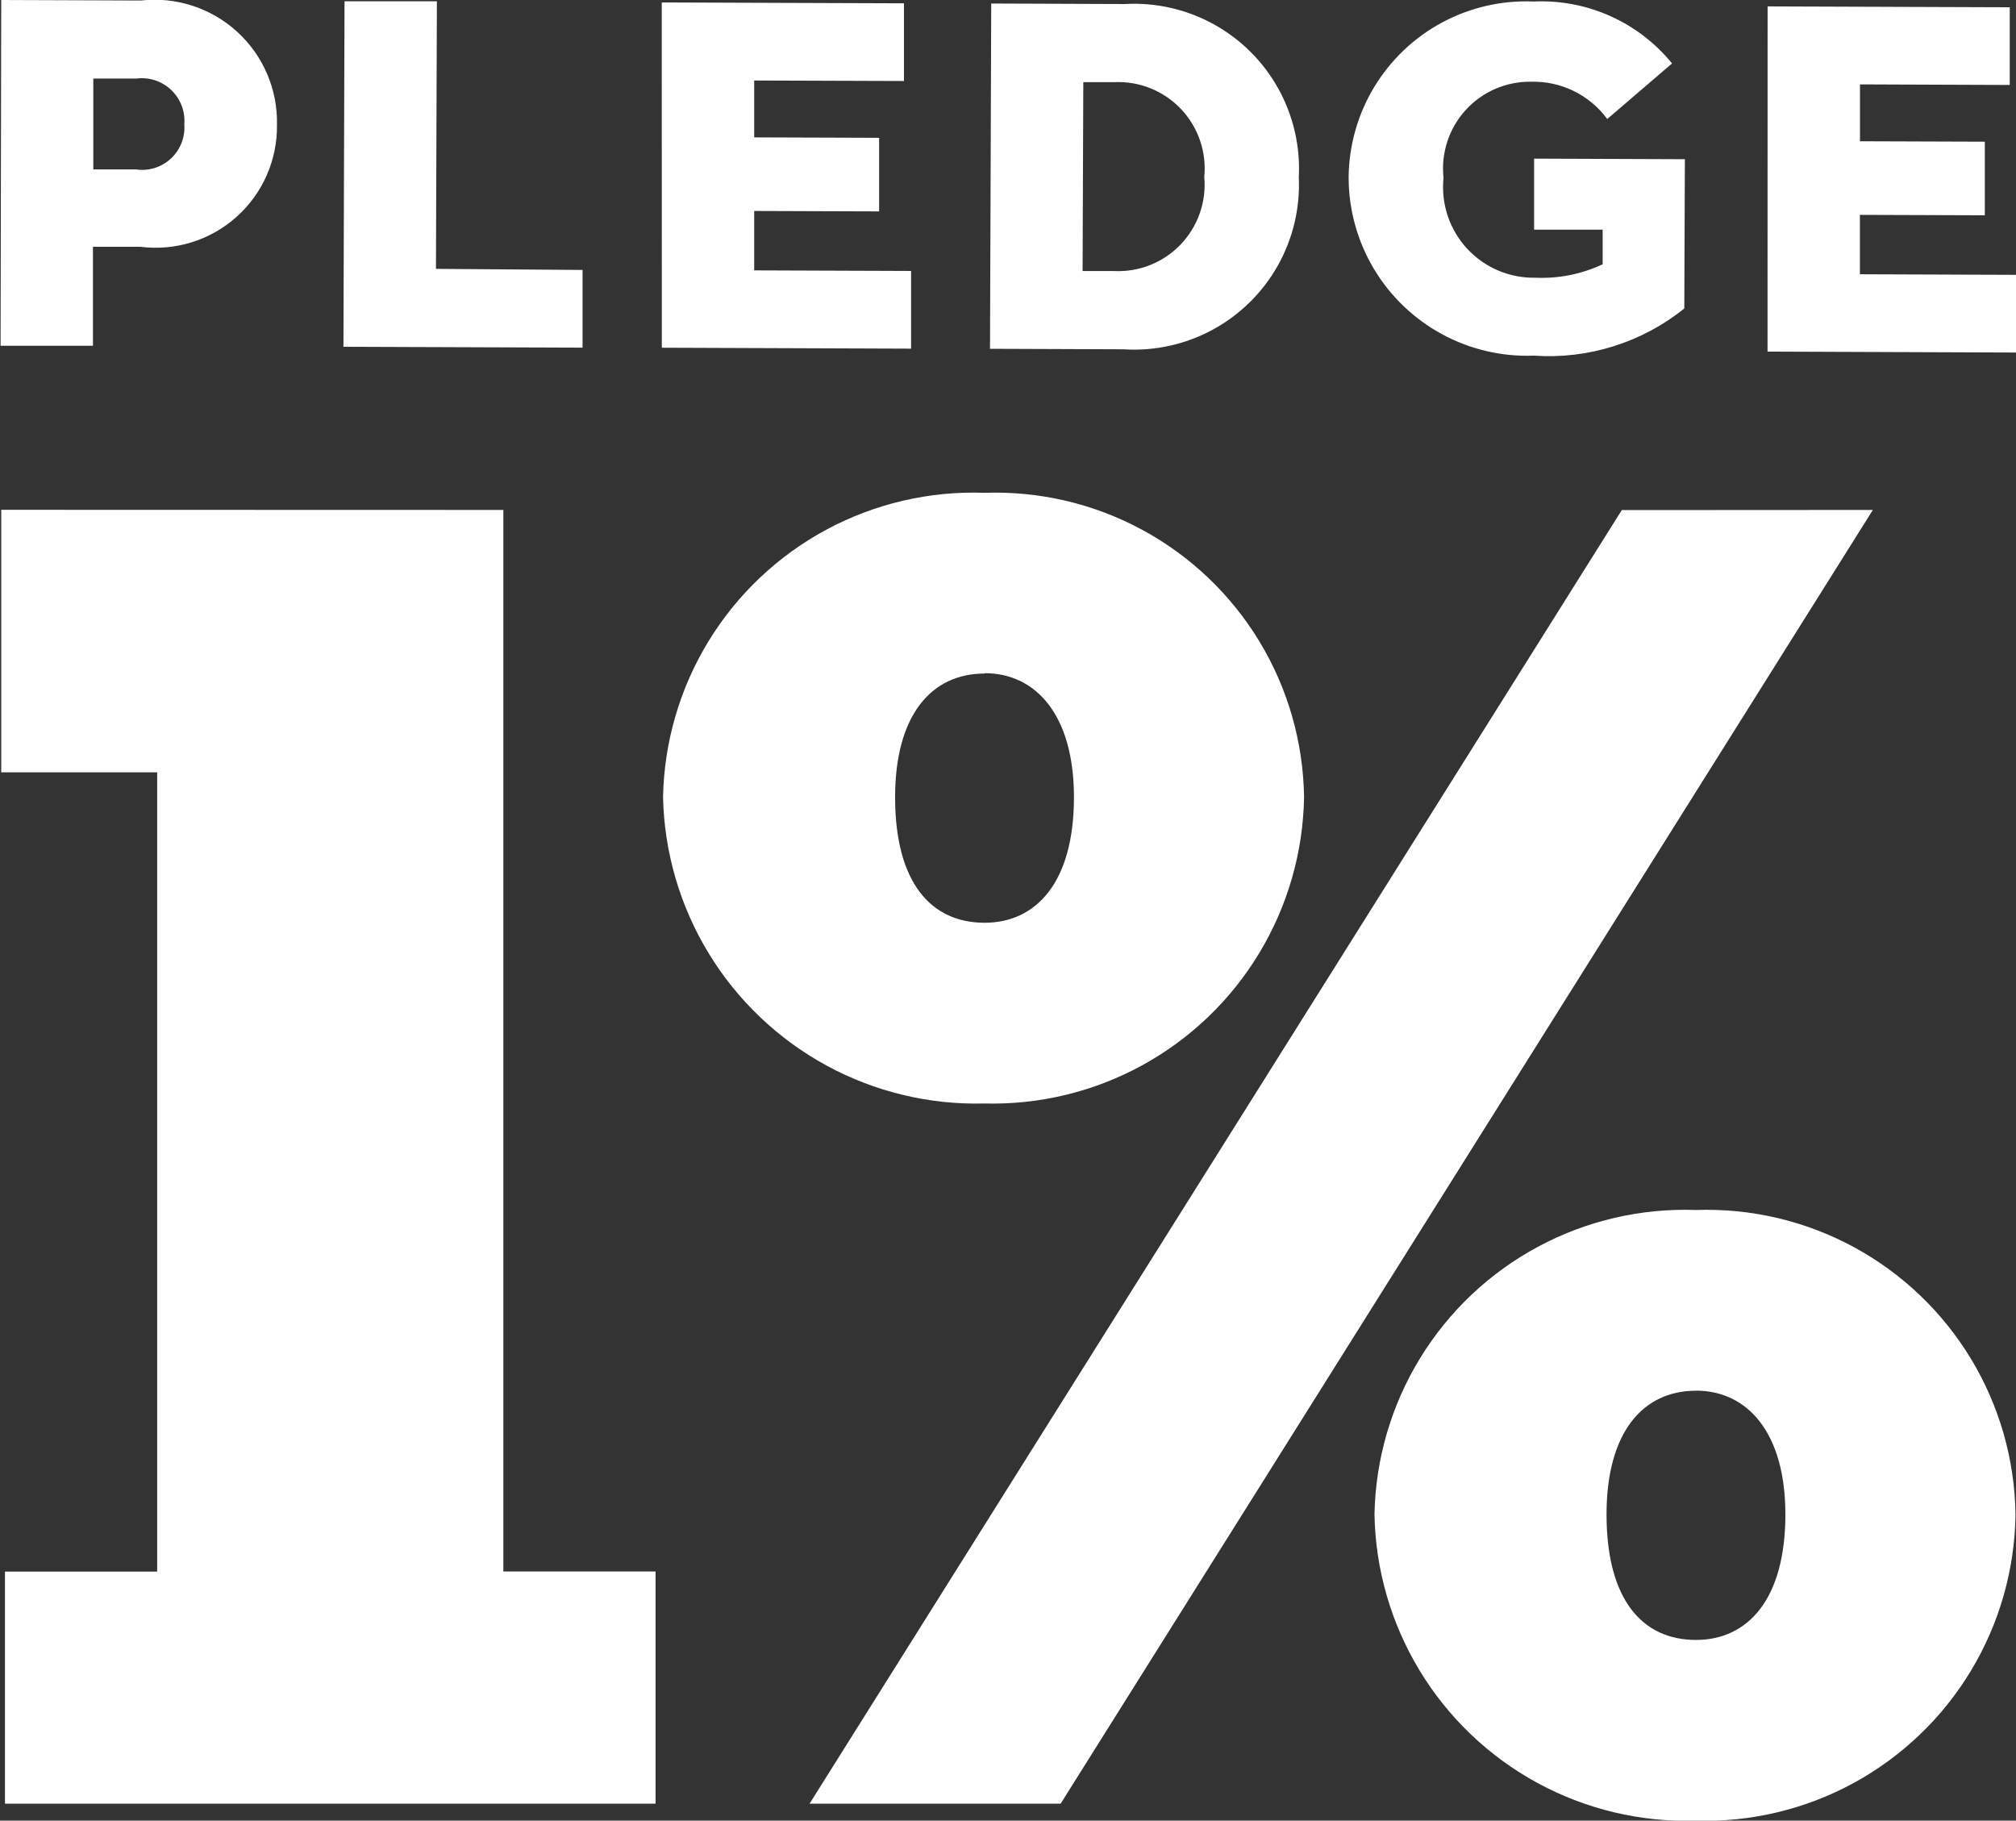 <svg xmlns="http://www.w3.org/2000/svg" xmlns:xlink="http://www.w3.org/1999/xlink" width="28" height="25.284" viewBox="0 0 28 25.284"><rect x="0" y="0" width="28" height="25.284" fill="#333333" stroke="none"/><defs><clipPath id="a"><path d="M24.064-314.245a4.289,4.289,0,0,1,4.438,4.227,4.31,4.31,0,0,1-4.438,4.254,4.333,4.333,0,0,1-4.465-4.254A4.312,4.312,0,0,1,24.064-314.245ZM7.5-323.967v14.742H9.614V-306H.578v-3.223H2.692v-11.1H.526v-3.646Zm19.021,0L15.24-306H11.753l11.281-17.965Zm-2.457,12.232c-.74,0-1.242.581-1.242,1.717,0,1.189.5,1.744,1.242,1.744.713,0,1.242-.555,1.242-1.744C25.306-311.154,24.778-311.736,24.064-311.736Zm-9.881-12.47a4.289,4.289,0,0,1,4.438,4.227,4.327,4.327,0,0,1-4.438,4.254,4.35,4.35,0,0,1-4.465-4.254A4.312,4.312,0,0,1,14.184-324.205Zm0,2.51c-.74,0-1.242.581-1.242,1.717,0,1.189.5,1.744,1.242,1.744.713,0,1.242-.555,1.242-1.744C15.425-321.114,14.9-321.7,14.184-321.7Zm7.627-9.333a2.34,2.34,0,0,1,1.922.86l-.9.772a1.271,1.271,0,0,0-1.056-.518,1.205,1.205,0,0,0-1.218,1.335,1.258,1.258,0,0,0,1.278,1.387,1.982,1.982,0,0,0,.932-.187l0-.48-.952,0,0-.987,2.094.008-.008,2.073a3,3,0,0,1-2.09.655,2.478,2.478,0,0,1-2.572-2.47A2.465,2.465,0,0,1,21.811-331.028Zm3.249.068,3.363.012,0,1.079-2.08-.008,0,.79,1.734.006,0,1.022-1.735-.006,0,.825,2.179.008,0,1.079-3.462-.013ZM14.276-331l1.855.007a2.29,2.29,0,0,1,2.417,2.406,2.29,2.29,0,0,1-2.434,2.389l-1.855-.007ZM9.7-331.015l3.364.012,0,1.079-2.08-.007,0,.79,1.735.006,0,1.022-1.735-.006,0,.825,2.179.008,0,1.079-3.462-.013Zm-4.406-.016,1.283,0-.013,3.716L8.6-327.3l0,1.079-3.321-.012Zm-4.768-.018,1.939.007a1.7,1.7,0,0,1,1.891,1.727,1.685,1.685,0,0,1-1.9,1.693l-.656,0,0,1.375-1.283,0Zm15.029,1.141-.01,2.623h.43a1.2,1.2,0,0,0,1.26-1.307,1.2,1.2,0,0,0-1.25-1.316Zm-13.75-.05,0,1.262.592,0a.588.588,0,0,0,.672-.625.593.593,0,0,0-.668-.637Z" transform="translate(-0.509 331.049)" fill="#fff" clip-rule="evenodd"/></clipPath><clipPath id="b"><path d="M-658-500.006h128.564V-567H-658Z" transform="translate(658 567)" fill="#fff"/></clipPath></defs><g transform="translate(0 0)" clip-path="url(#a)"><g transform="translate(-50.303 -18.024)" clip-path="url(#b)"><path d="M-4.491-336.049H24.273V-310H-4.491Z" transform="translate(54.413 353.691)" fill="#fff"/></g></g></svg>